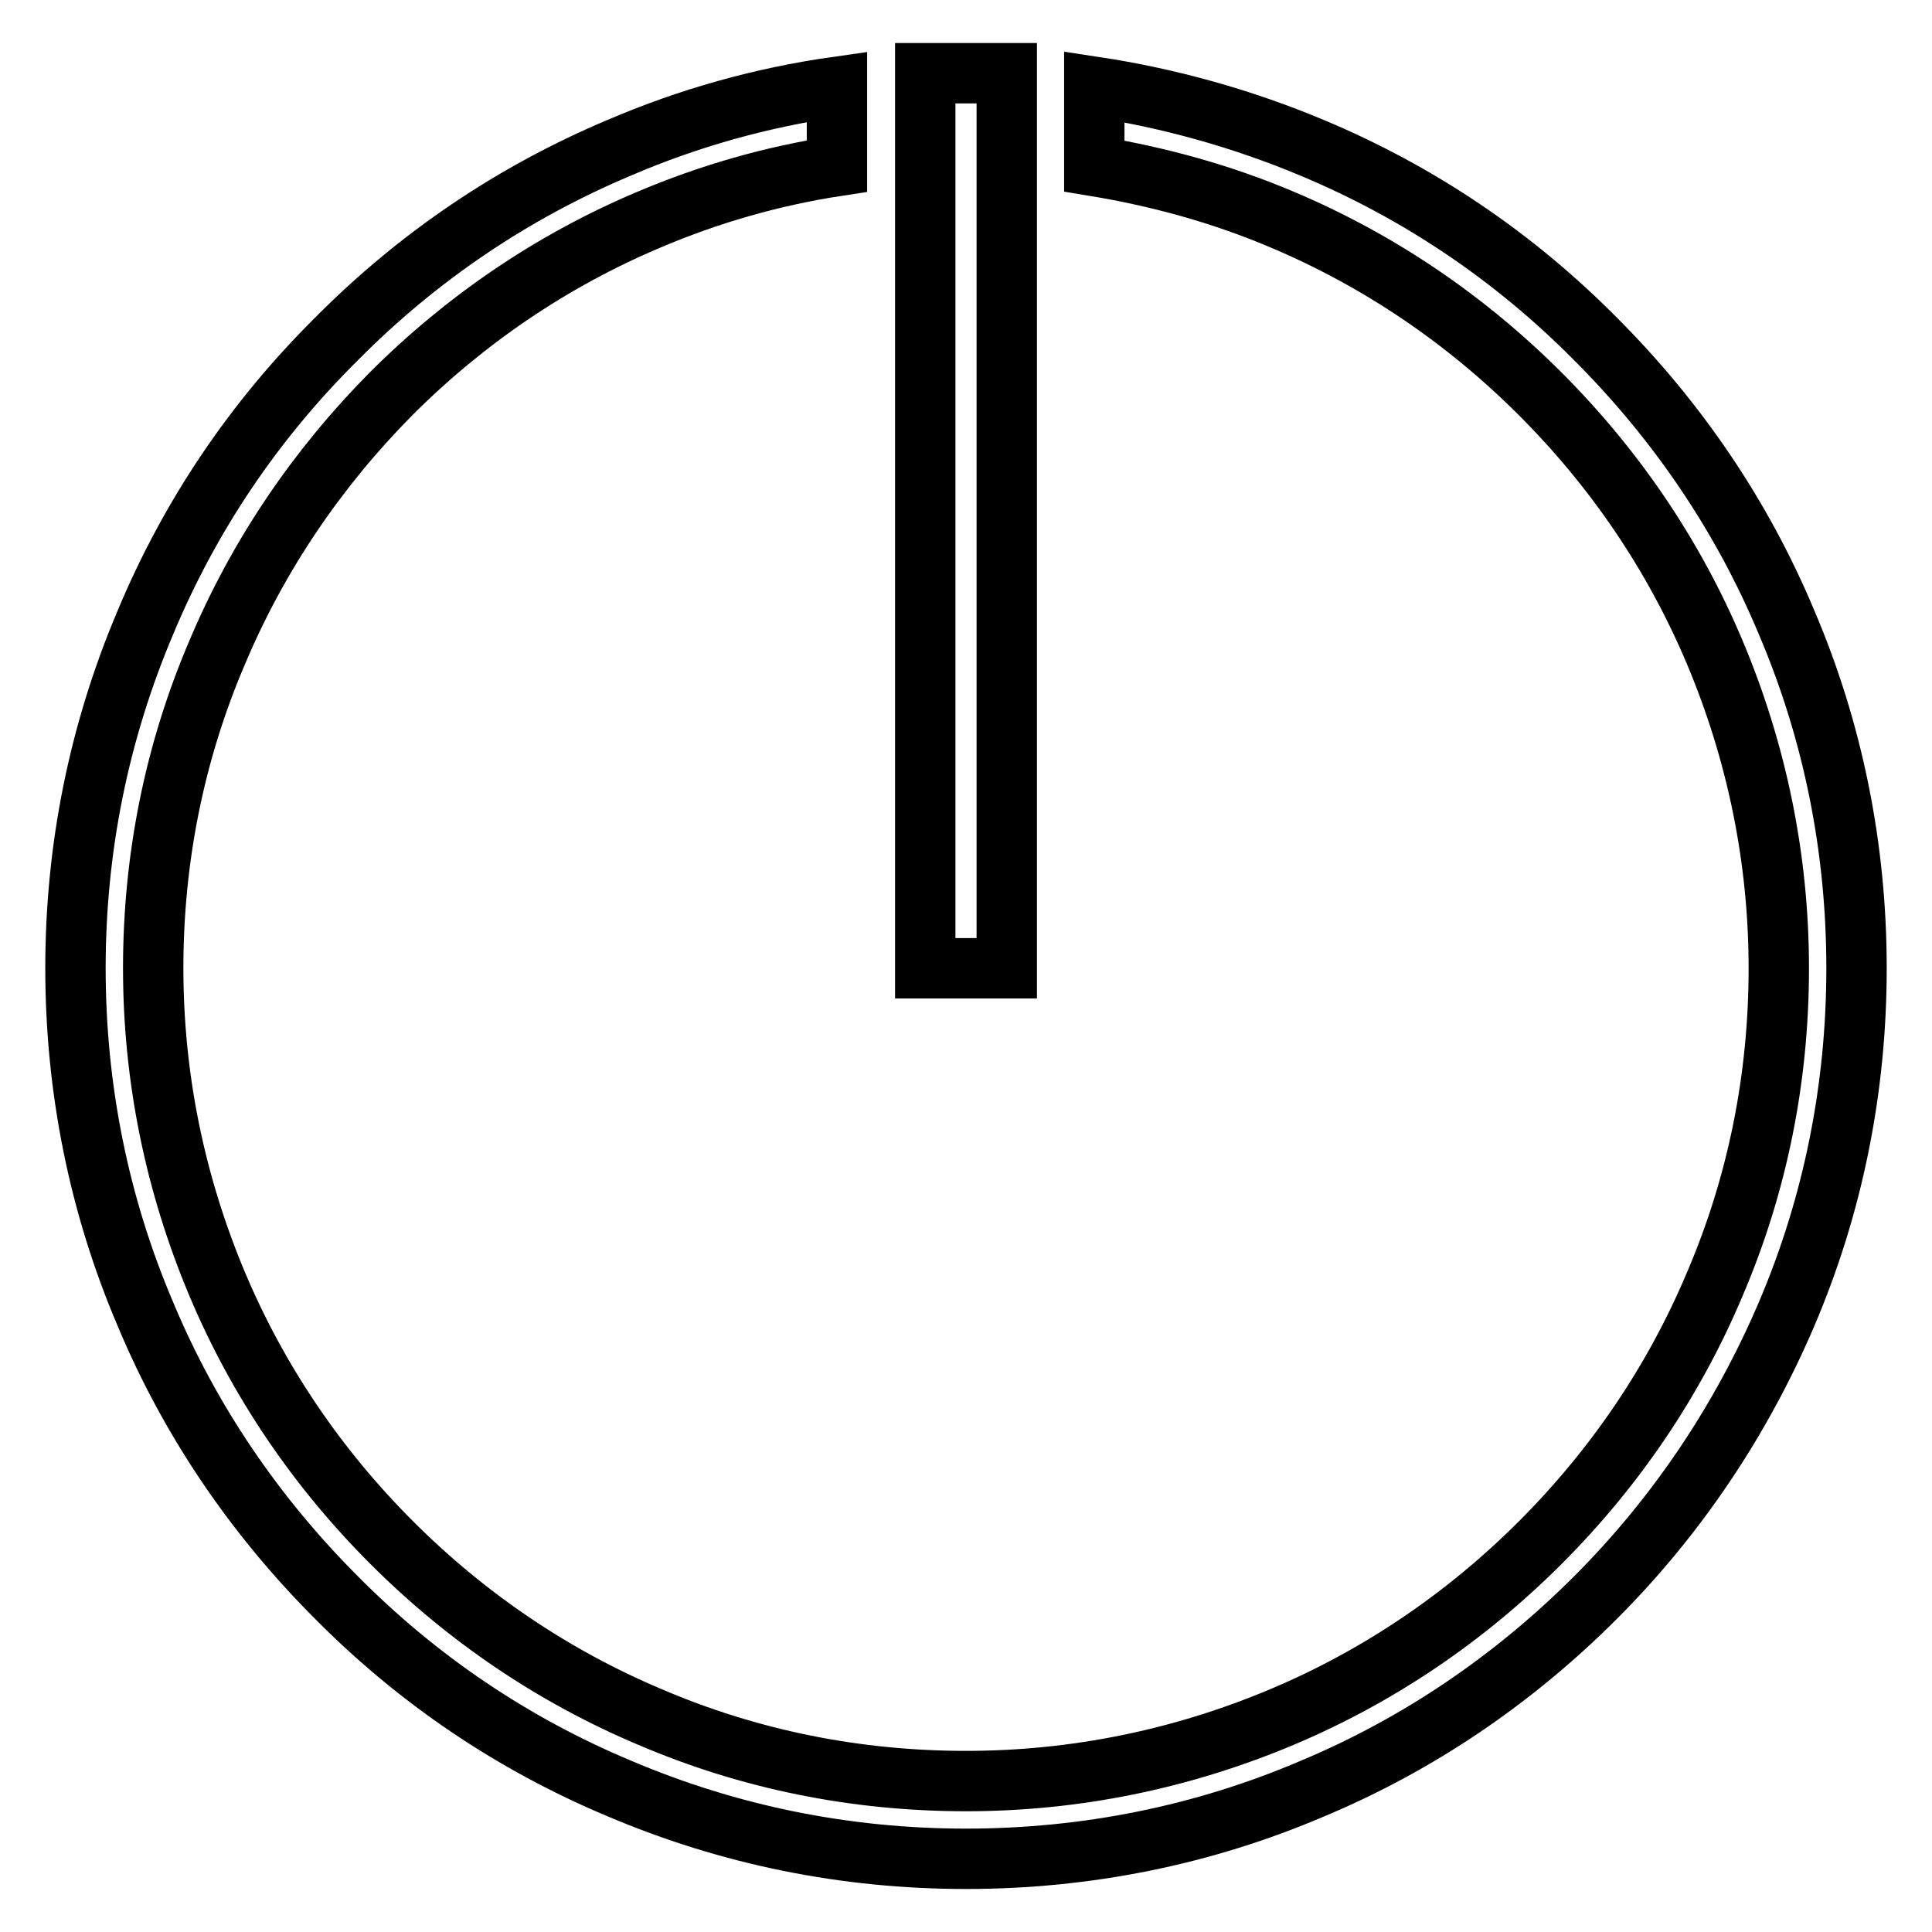 <?xml version="1.0" encoding="utf-8"?>
<!-- Svg Vector Icons : http://www.onlinewebfonts.com/icon -->
<!DOCTYPE svg PUBLIC "-//W3C//DTD SVG 1.1//EN" "http://www.w3.org/Graphics/SVG/1.1/DTD/svg11.dtd">
<svg version="1.1" xmlns="http://www.w3.org/2000/svg" xmlns:xlink="http://www.w3.org/1999/xlink" x="0px" y="0px" viewBox="0 0 256 256" enable-background="new 0 0 256 256" xml:space="preserve">
<g> <path stroke-width="8" fill-opacity="0" stroke="#000000"  d="M122.6,9.7h10.8v118.6h-10.8V9.7z M236.7,82.4c-5.9-14.1-14.5-26.7-25.3-37.5C200.6,34,188,25.5,173.9,19.6 c-9.3-3.9-19-6.6-28.9-8.1V22c8.5,1.4,16.9,3.7,24.9,7.1c12.8,5.4,24.3,13.2,34.2,23.1c9.9,9.9,17.7,21.4,23.1,34.2 c5.6,13.3,8.5,27.4,8.5,41.9c0,14.5-2.8,28.6-8.5,41.9c-5.4,12.8-13.2,24.3-23.1,34.2c-9.9,9.9-21.4,17.7-34.2,23.1 c-13.3,5.6-27.4,8.5-41.9,8.5s-28.6-2.8-41.9-8.5c-12.8-5.4-24.3-13.2-34.2-23.1c-9.9-9.9-17.7-21.4-23.1-34.2 c-5.6-13.3-8.5-27.4-8.5-41.9c0-14.5,2.8-28.6,8.5-41.9C34.2,73.6,42,62.1,51.8,52.2c9.9-9.9,21.4-17.7,34.2-23.1 c8-3.4,16.4-5.8,24.9-7.1V11.5c-9.9,1.4-19.6,4.1-28.9,8.1C68,25.5,55.4,34,44.6,44.9C33.7,55.7,25.2,68.3,19.3,82.4 c-6.2,14.6-9.3,30-9.3,45.9c0,15.9,3.1,31.4,9.3,45.9c5.9,14.1,14.5,26.7,25.3,37.5C55.4,222.6,68,231.1,82.1,237 c14.6,6.2,30,9.3,45.9,9.3s31.4-3.1,45.9-9.3c14.1-5.9,26.7-14.5,37.5-25.3c10.8-10.8,19.3-23.5,25.3-37.5 c6.2-14.5,9.3-30,9.3-45.9C246,112.4,242.9,96.9,236.7,82.4z"/></g>
</svg>